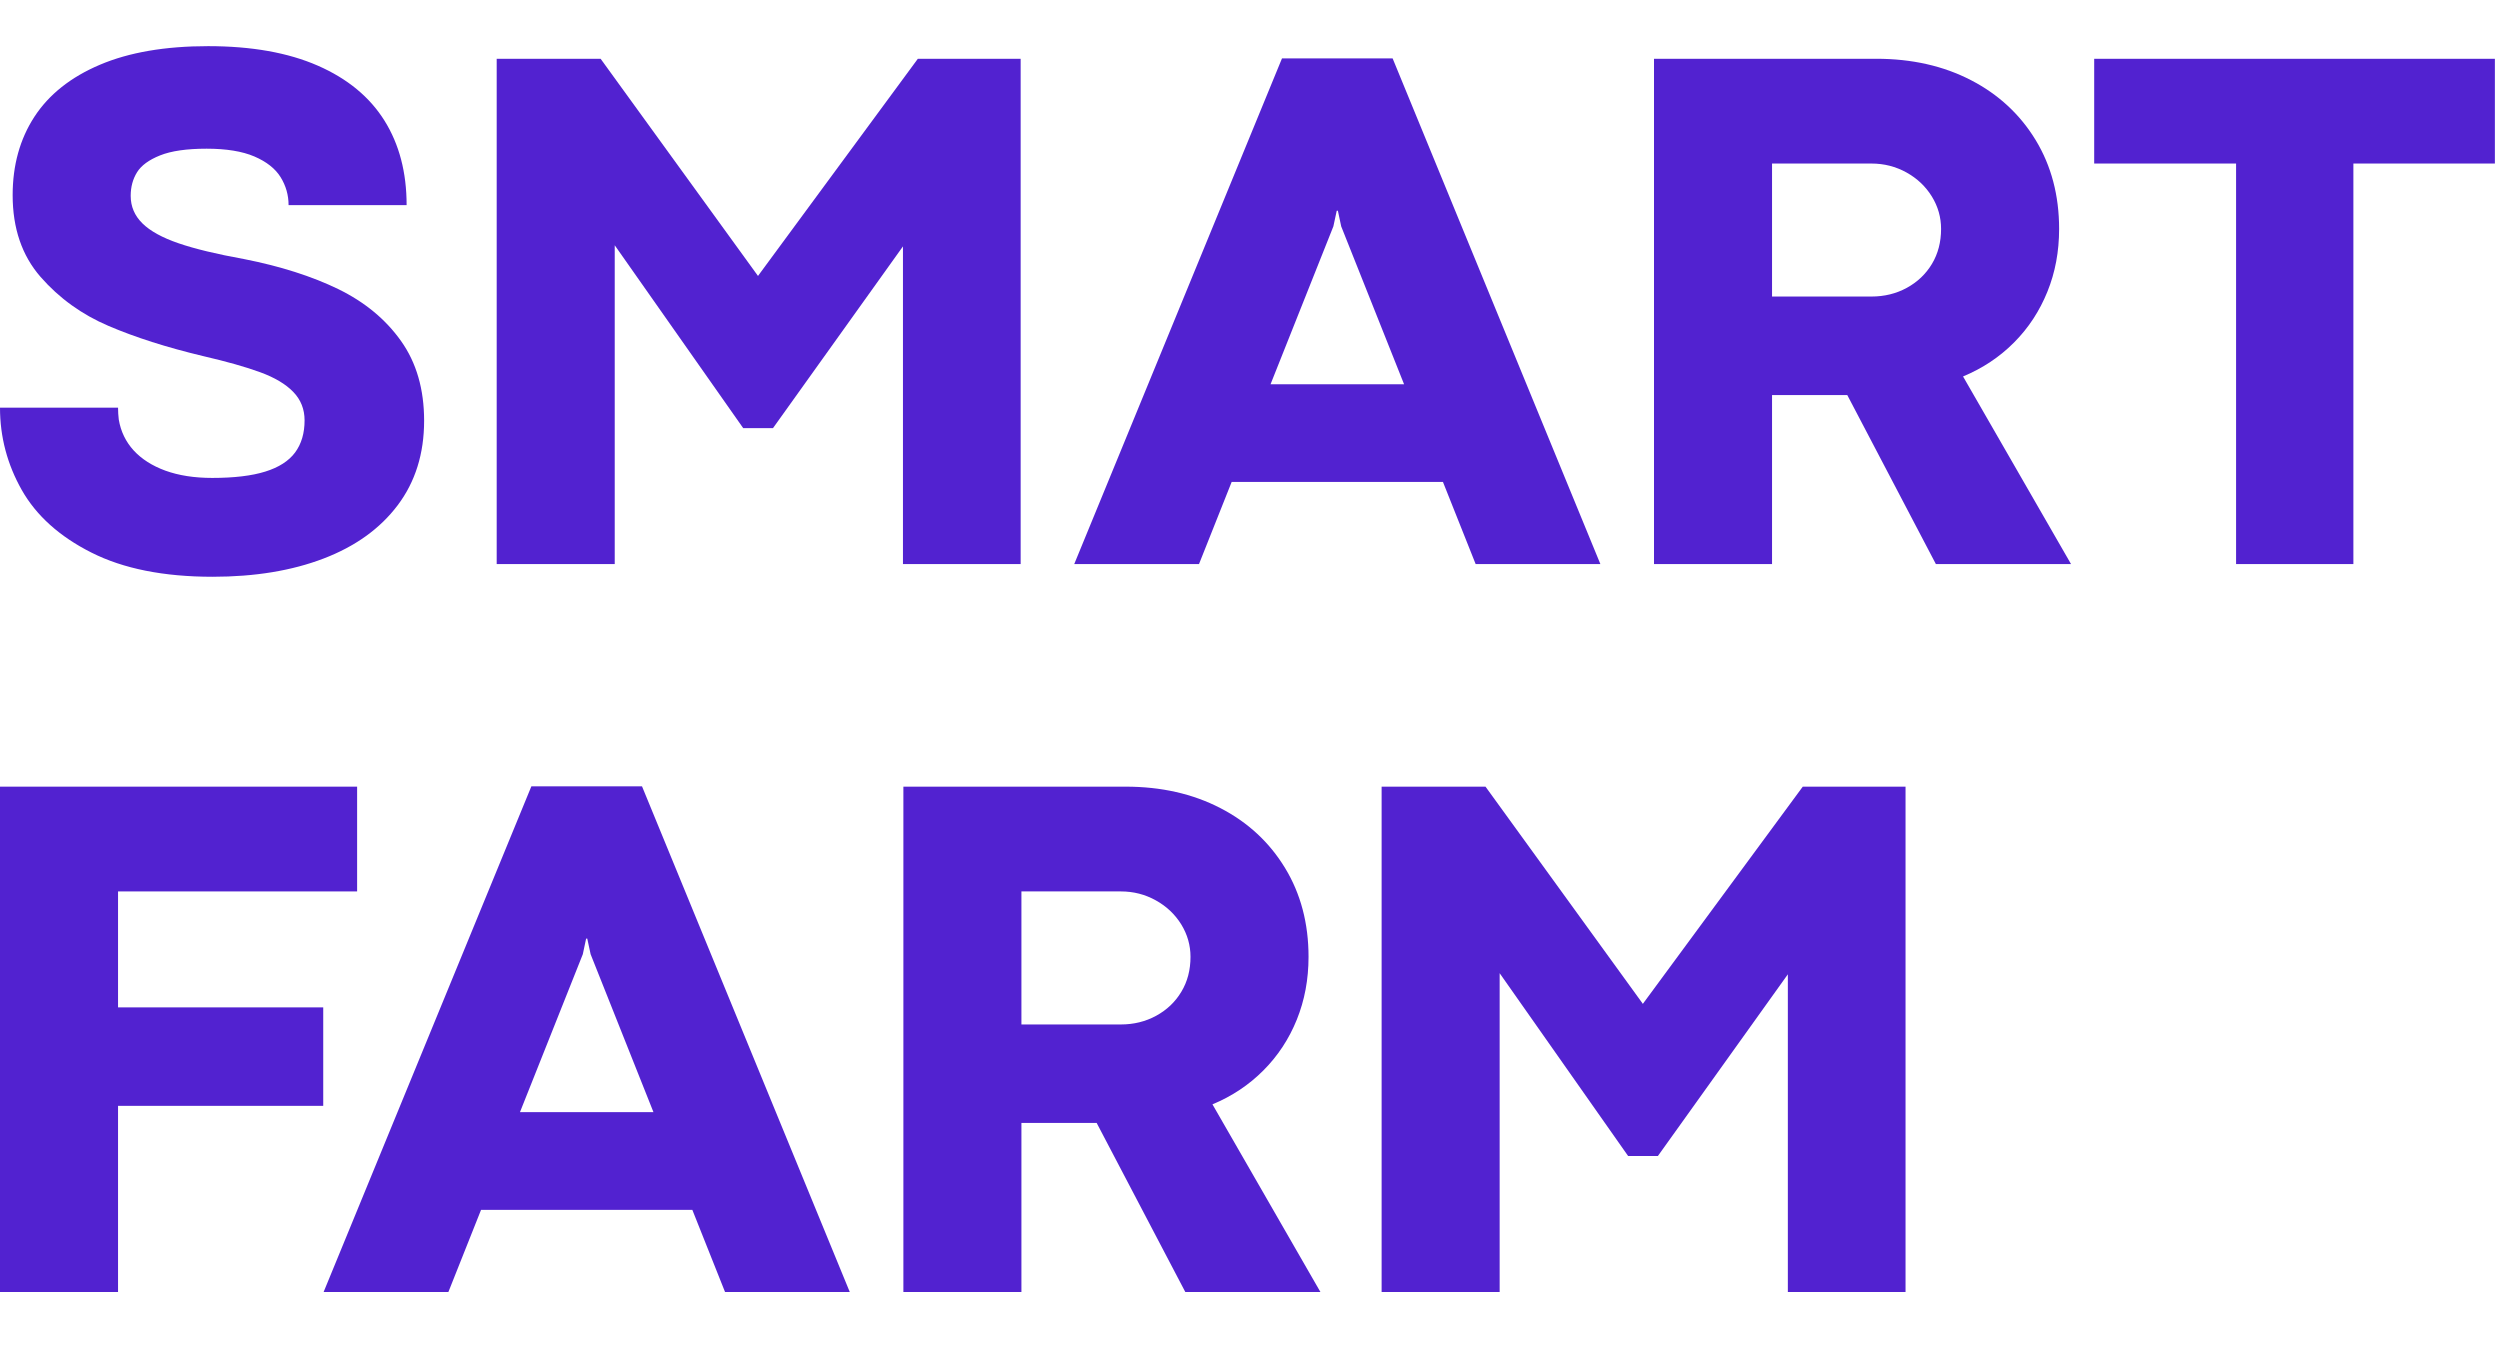 <?xml version="1.0" encoding="UTF-8"?> <svg xmlns="http://www.w3.org/2000/svg" width="65" height="35" viewBox="0 0 65 35" fill="none"> <g clip-path="url(#clip0_906_1712)"> <path d="M34.668 5.885L34.755 5.479H34.785L34.871 5.885L36.506 9.991H33.034L34.668 5.885ZM32.023 12.531H37.517L38.367 14.666H41.61L36.208 1.518H33.332L27.93 14.666H31.174L32.023 12.531" fill="#5222D0"></path> <path d="M58.138 14.666H61.188V4.252H64.867V1.528H54.449V4.252H58.138V14.666" fill="#5222D0"></path> <path d="M46.073 4.252H48.658C48.987 4.252 49.29 4.33 49.568 4.484C49.846 4.638 50.065 4.846 50.227 5.107C50.388 5.368 50.468 5.65 50.468 5.952C50.468 6.293 50.389 6.597 50.231 6.861C50.073 7.124 49.855 7.332 49.577 7.484C49.3 7.635 48.994 7.71 48.658 7.71H46.073V4.252ZM46.073 10.271H47.438C47.535 10.271 47.632 10.271 47.729 10.271C47.825 10.271 47.925 10.271 48.029 10.271L50.333 14.666H53.847L51.039 9.788C51.55 9.575 51.991 9.281 52.366 8.904C52.741 8.527 53.029 8.087 53.232 7.585C53.436 7.082 53.537 6.539 53.537 5.952C53.537 5.083 53.334 4.312 52.928 3.643C52.521 2.974 51.959 2.453 51.243 2.083C50.526 1.713 49.707 1.528 48.783 1.528H43.004V14.666H46.073V10.271Z" fill="#5222D0"></path> <path d="M35.922 20.453V33.592H38.991V25.303L42.331 30.056H43.105L46.484 25.332V33.592H49.544V20.453H46.872L42.718 26.095V26.105L38.623 20.453H35.922" fill="#5222D0"></path> <path d="M13.519 28.916L15.153 24.81L15.239 24.404H15.269L15.356 24.81L16.99 28.916H13.519ZM13.816 20.444L8.414 33.592H11.658L12.507 31.457H18.001L18.851 33.592H22.094L16.692 20.444H13.816Z" fill="#5222D0"></path> <path d="M30.715 25.786C30.558 26.049 30.34 26.257 30.062 26.409C29.784 26.561 29.478 26.636 29.142 26.636H26.557V23.177H29.142C29.472 23.177 29.774 23.255 30.052 23.41C30.33 23.564 30.549 23.772 30.711 24.032C30.872 24.293 30.953 24.576 30.953 24.878C30.953 25.219 30.874 25.523 30.715 25.786ZM33.717 26.511C33.92 26.008 34.022 25.464 34.022 24.878C34.022 24.009 33.819 23.238 33.412 22.569C33.005 21.899 32.443 21.378 31.727 21.009C31.011 20.639 30.191 20.453 29.268 20.453H23.488V33.592H26.557V29.196H27.923C28.019 29.196 28.116 29.196 28.213 29.196C28.31 29.196 28.41 29.196 28.513 29.196L30.818 33.592H34.331L31.524 28.713C32.034 28.501 32.475 28.206 32.85 27.829C33.225 27.453 33.514 27.013 33.717 26.511" fill="#5222D0"></path> <path d="M3.069 28.752H8.404V26.192H3.069V23.177H9.285V20.453H0V33.592H3.069V28.752Z" fill="#5222D0"></path> <path d="M15.983 6.377L19.323 11.131H20.098L23.477 6.406V14.666H26.537V1.528H23.864L19.711 7.17V7.179L15.616 1.528H12.914V14.666H15.983V6.377" fill="#5222D0"></path> <path d="M6.898 12.261C6.547 12.371 6.087 12.426 5.518 12.426C5.054 12.426 4.649 12.363 4.303 12.238C3.958 12.112 3.682 11.936 3.475 11.711C3.27 11.486 3.14 11.218 3.088 10.909C3.081 10.858 3.077 10.806 3.074 10.754C3.071 10.703 3.069 10.651 3.069 10.6H0C0 11.36 0.189 12.073 0.566 12.74C0.944 13.406 1.547 13.949 2.377 14.367C3.206 14.786 4.257 14.996 5.528 14.996C6.625 14.996 7.588 14.838 8.413 14.522C9.239 14.206 9.882 13.744 10.34 13.136C10.798 12.528 11.027 11.795 11.027 10.938C11.027 10.12 10.827 9.429 10.427 8.866C10.027 8.302 9.483 7.853 8.796 7.517C8.108 7.183 7.29 6.922 6.342 6.735C5.632 6.607 5.065 6.47 4.642 6.325C4.219 6.18 3.906 6.008 3.703 5.808C3.5 5.608 3.398 5.37 3.398 5.093C3.398 4.861 3.453 4.656 3.563 4.479C3.672 4.303 3.872 4.156 4.163 4.04C4.453 3.924 4.857 3.866 5.373 3.866C5.883 3.866 6.296 3.933 6.613 4.068C6.929 4.204 7.157 4.383 7.295 4.605C7.433 4.828 7.503 5.071 7.503 5.334H10.572C10.572 4.484 10.381 3.752 9.996 3.136C9.612 2.522 9.035 2.045 8.263 1.707C7.491 1.369 6.542 1.2 5.412 1.2C4.296 1.2 3.357 1.361 2.599 1.683C1.841 2.004 1.273 2.456 0.895 3.035C0.518 3.615 0.329 4.294 0.329 5.074C0.329 5.936 0.571 6.645 1.055 7.2C1.539 7.753 2.128 8.178 2.822 8.474C3.516 8.771 4.334 9.032 5.276 9.257C5.889 9.399 6.385 9.539 6.762 9.677C7.14 9.815 7.428 9.986 7.624 10.189C7.821 10.392 7.919 10.639 7.919 10.929C7.919 11.264 7.837 11.541 7.673 11.764C7.508 11.986 7.249 12.152 6.898 12.261" fill="#5222D0"></path> </g> <defs> <clipPath id="clip0_906_1712"> <rect width="64.867" height="34.75" fill="white"></rect> </clipPath> </defs> </svg> 
